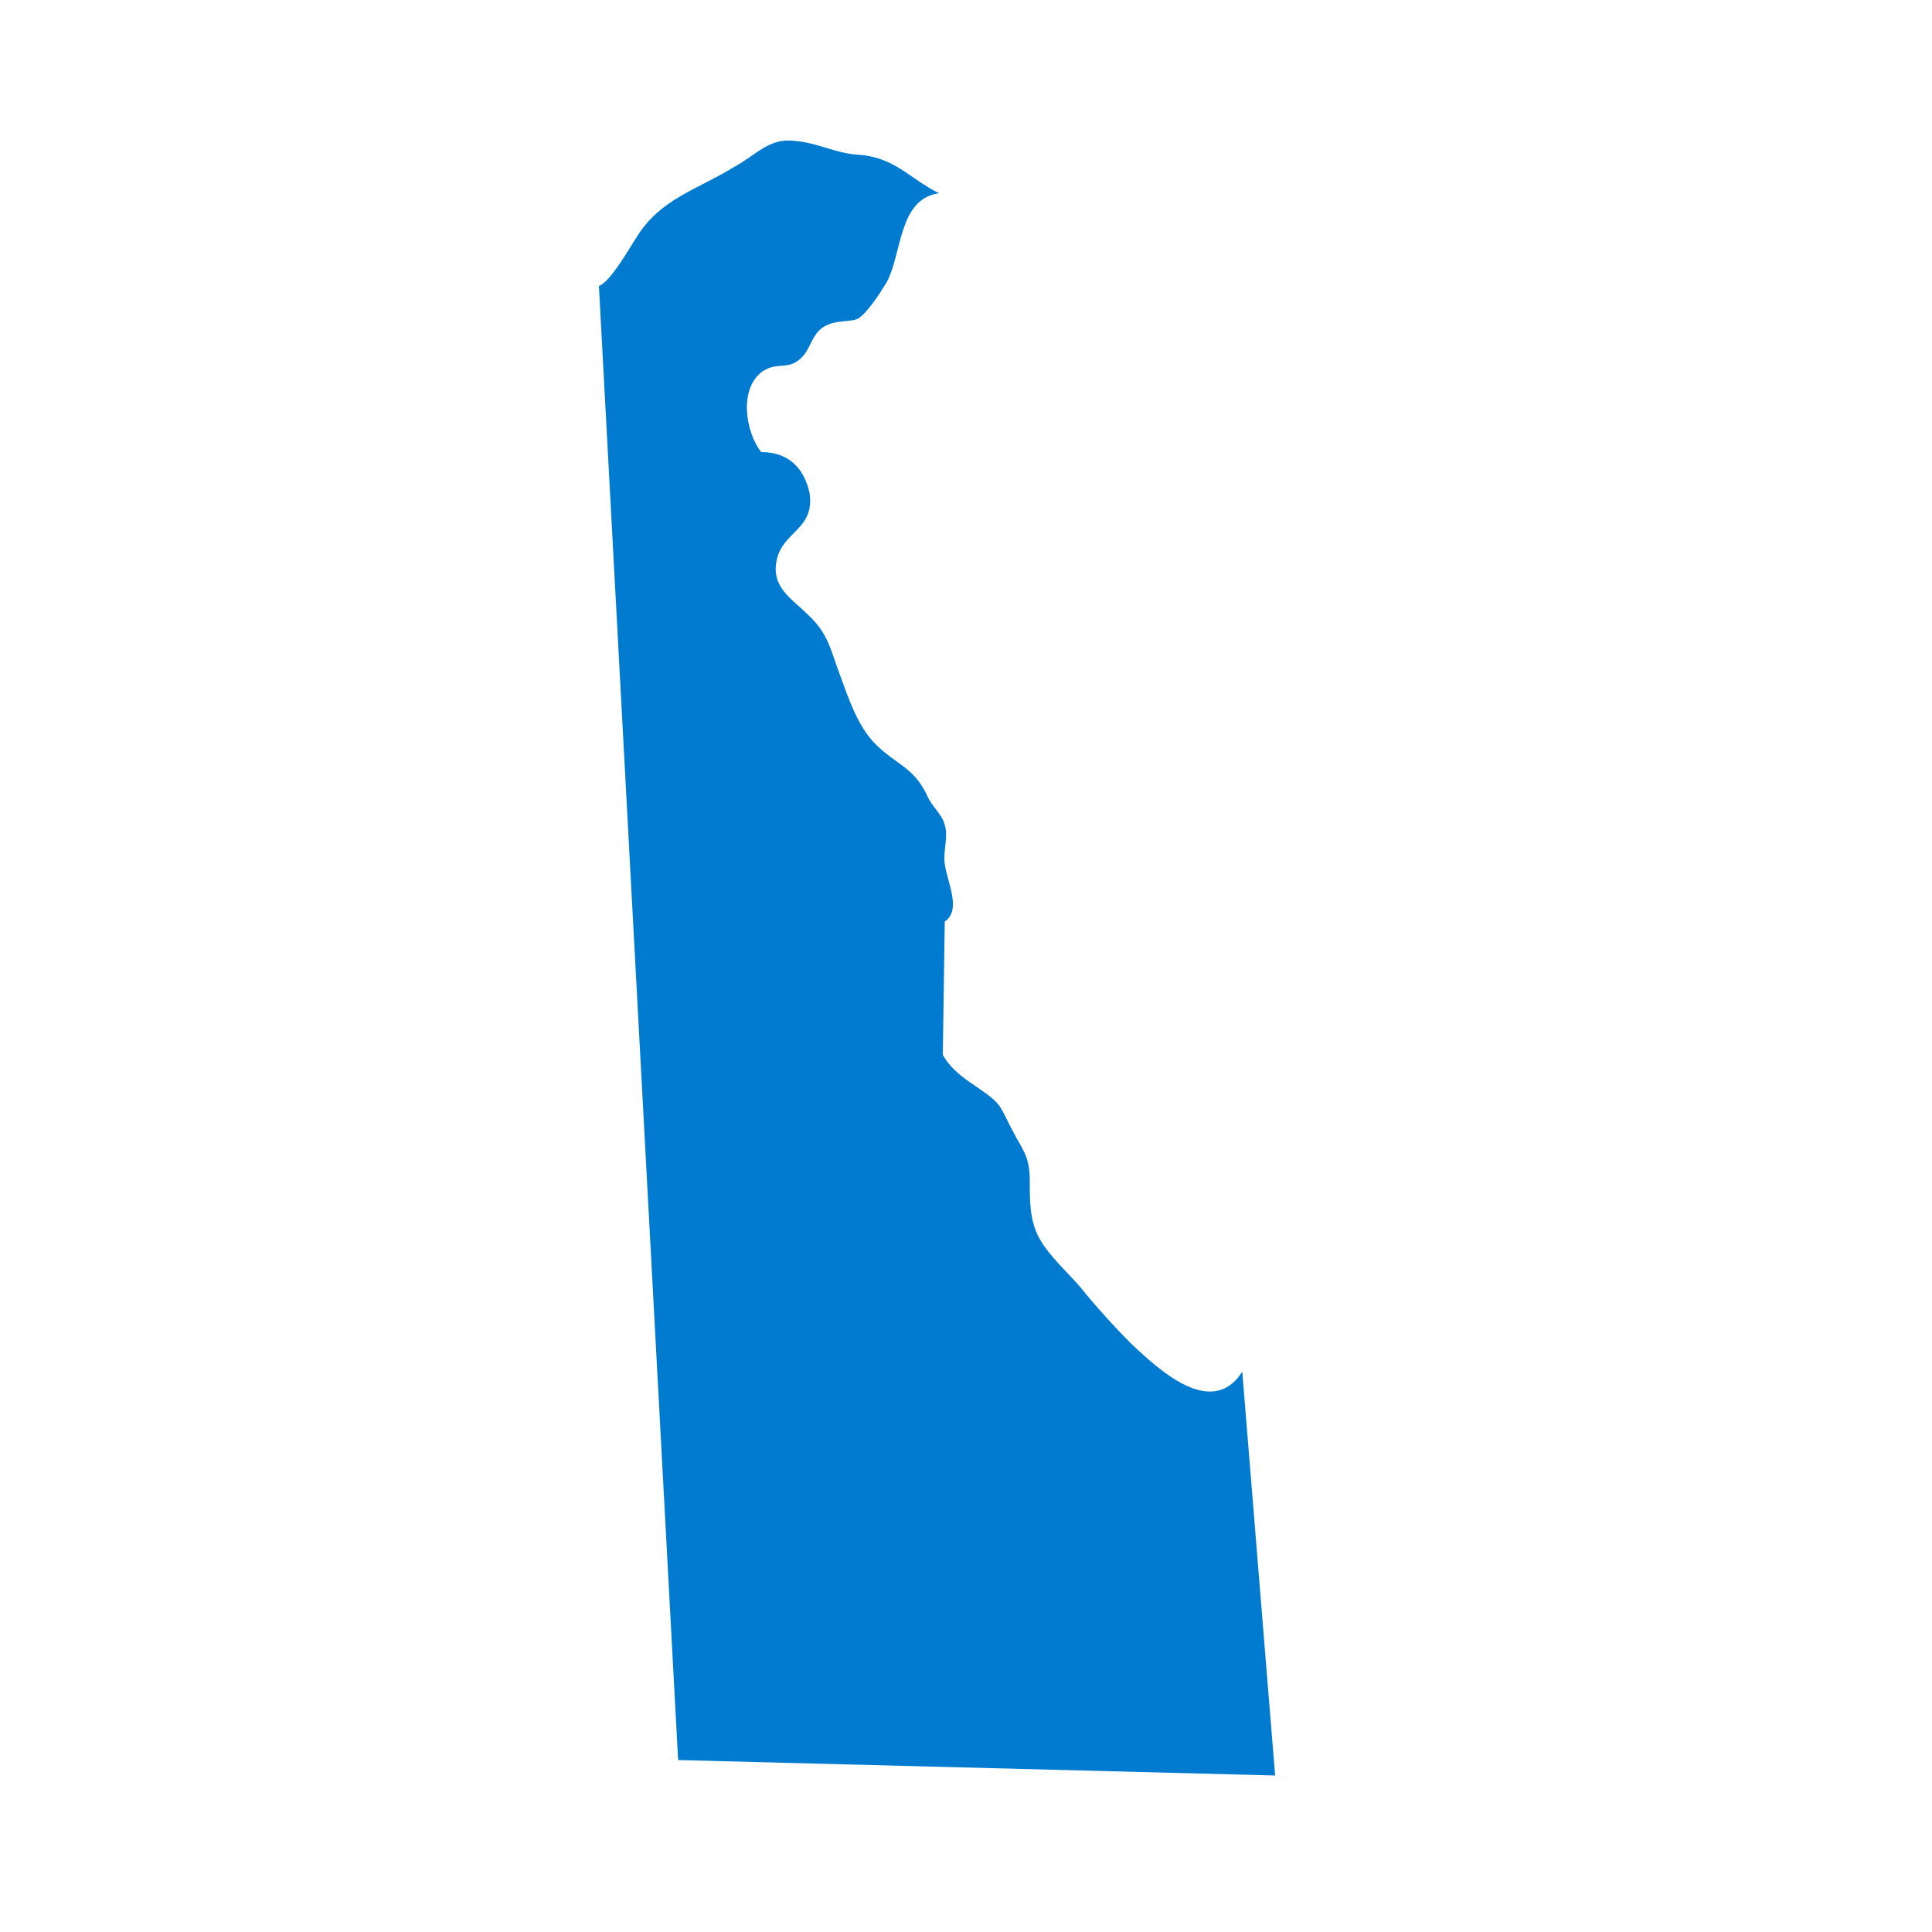 <?xml version="1.0" encoding="utf-8"?>
<!-- Generator: Adobe Illustrator 27.0.0, SVG Export Plug-In . SVG Version: 6.00 Build 0)  -->
<svg version="1.1" id="Layer_1" xmlns="http://www.w3.org/2000/svg" xmlns:xlink="http://www.w3.org/1999/xlink" x="0px" y="0px"
	 viewBox="0 0 100 100" style="enable-background:new 0 0 100 100;" xml:space="preserve">
<style type="text/css">
	.st0{fill:#007BCF;}
</style>
<g id="Layer_2_00000082360066449805745820000004141245437123786686_">
	<path class="st0" d="M64.3,71L66,91.9l-30.9-0.8L31,14.8c0.6-0.2,1.6-2,2-2.6c1.2-1.9,3.1-2.4,4.9-3.5c1.3-0.7,1.9-1.6,3.3-1.4
		c1.1,0.1,2,0.6,3.1,0.7c2,0.1,2.7,1.2,4.3,2c-2.1,0.3-1.9,3.1-2.7,4.6c-0.3,0.5-1,1.6-1.5,1.9c-0.4,0.2-1.4,0-2,0.6
		c-0.4,0.4-0.5,1-0.9,1.4c-0.7,0.7-1.2,0.2-2,0.7c-1.3,0.9-0.9,3.2-0.1,4.2c1.4,0,2.2,0.8,2.5,2.1c0.3,1.9-1.4,2-1.7,3.5
		c-0.3,1.4,0.8,2,1.6,2.8c1.1,1,1.2,1.9,1.7,3.2c0.4,1.1,0.9,2.6,1.8,3.5c1.1,1.1,2,1.2,2.7,2.7c0.2,0.5,0.8,1,0.9,1.5
		c0.2,0.6-0.1,1.4,0,2c0.1,0.9,0.9,2.4,0,3l-0.1,6.9c0.5,0.9,1.4,1.4,2.1,1.9c1,0.7,0.9,0.9,1.5,2c0.5,1,0.9,1.3,0.9,2.6
		c0,1.1,0,2.1,0.5,3c0.5,0.9,1.4,1.7,2.1,2.5c0.8,1,1.8,2.1,2.7,3C59.9,70.8,62.7,73.5,64.3,71"/>
</g>
</svg>
